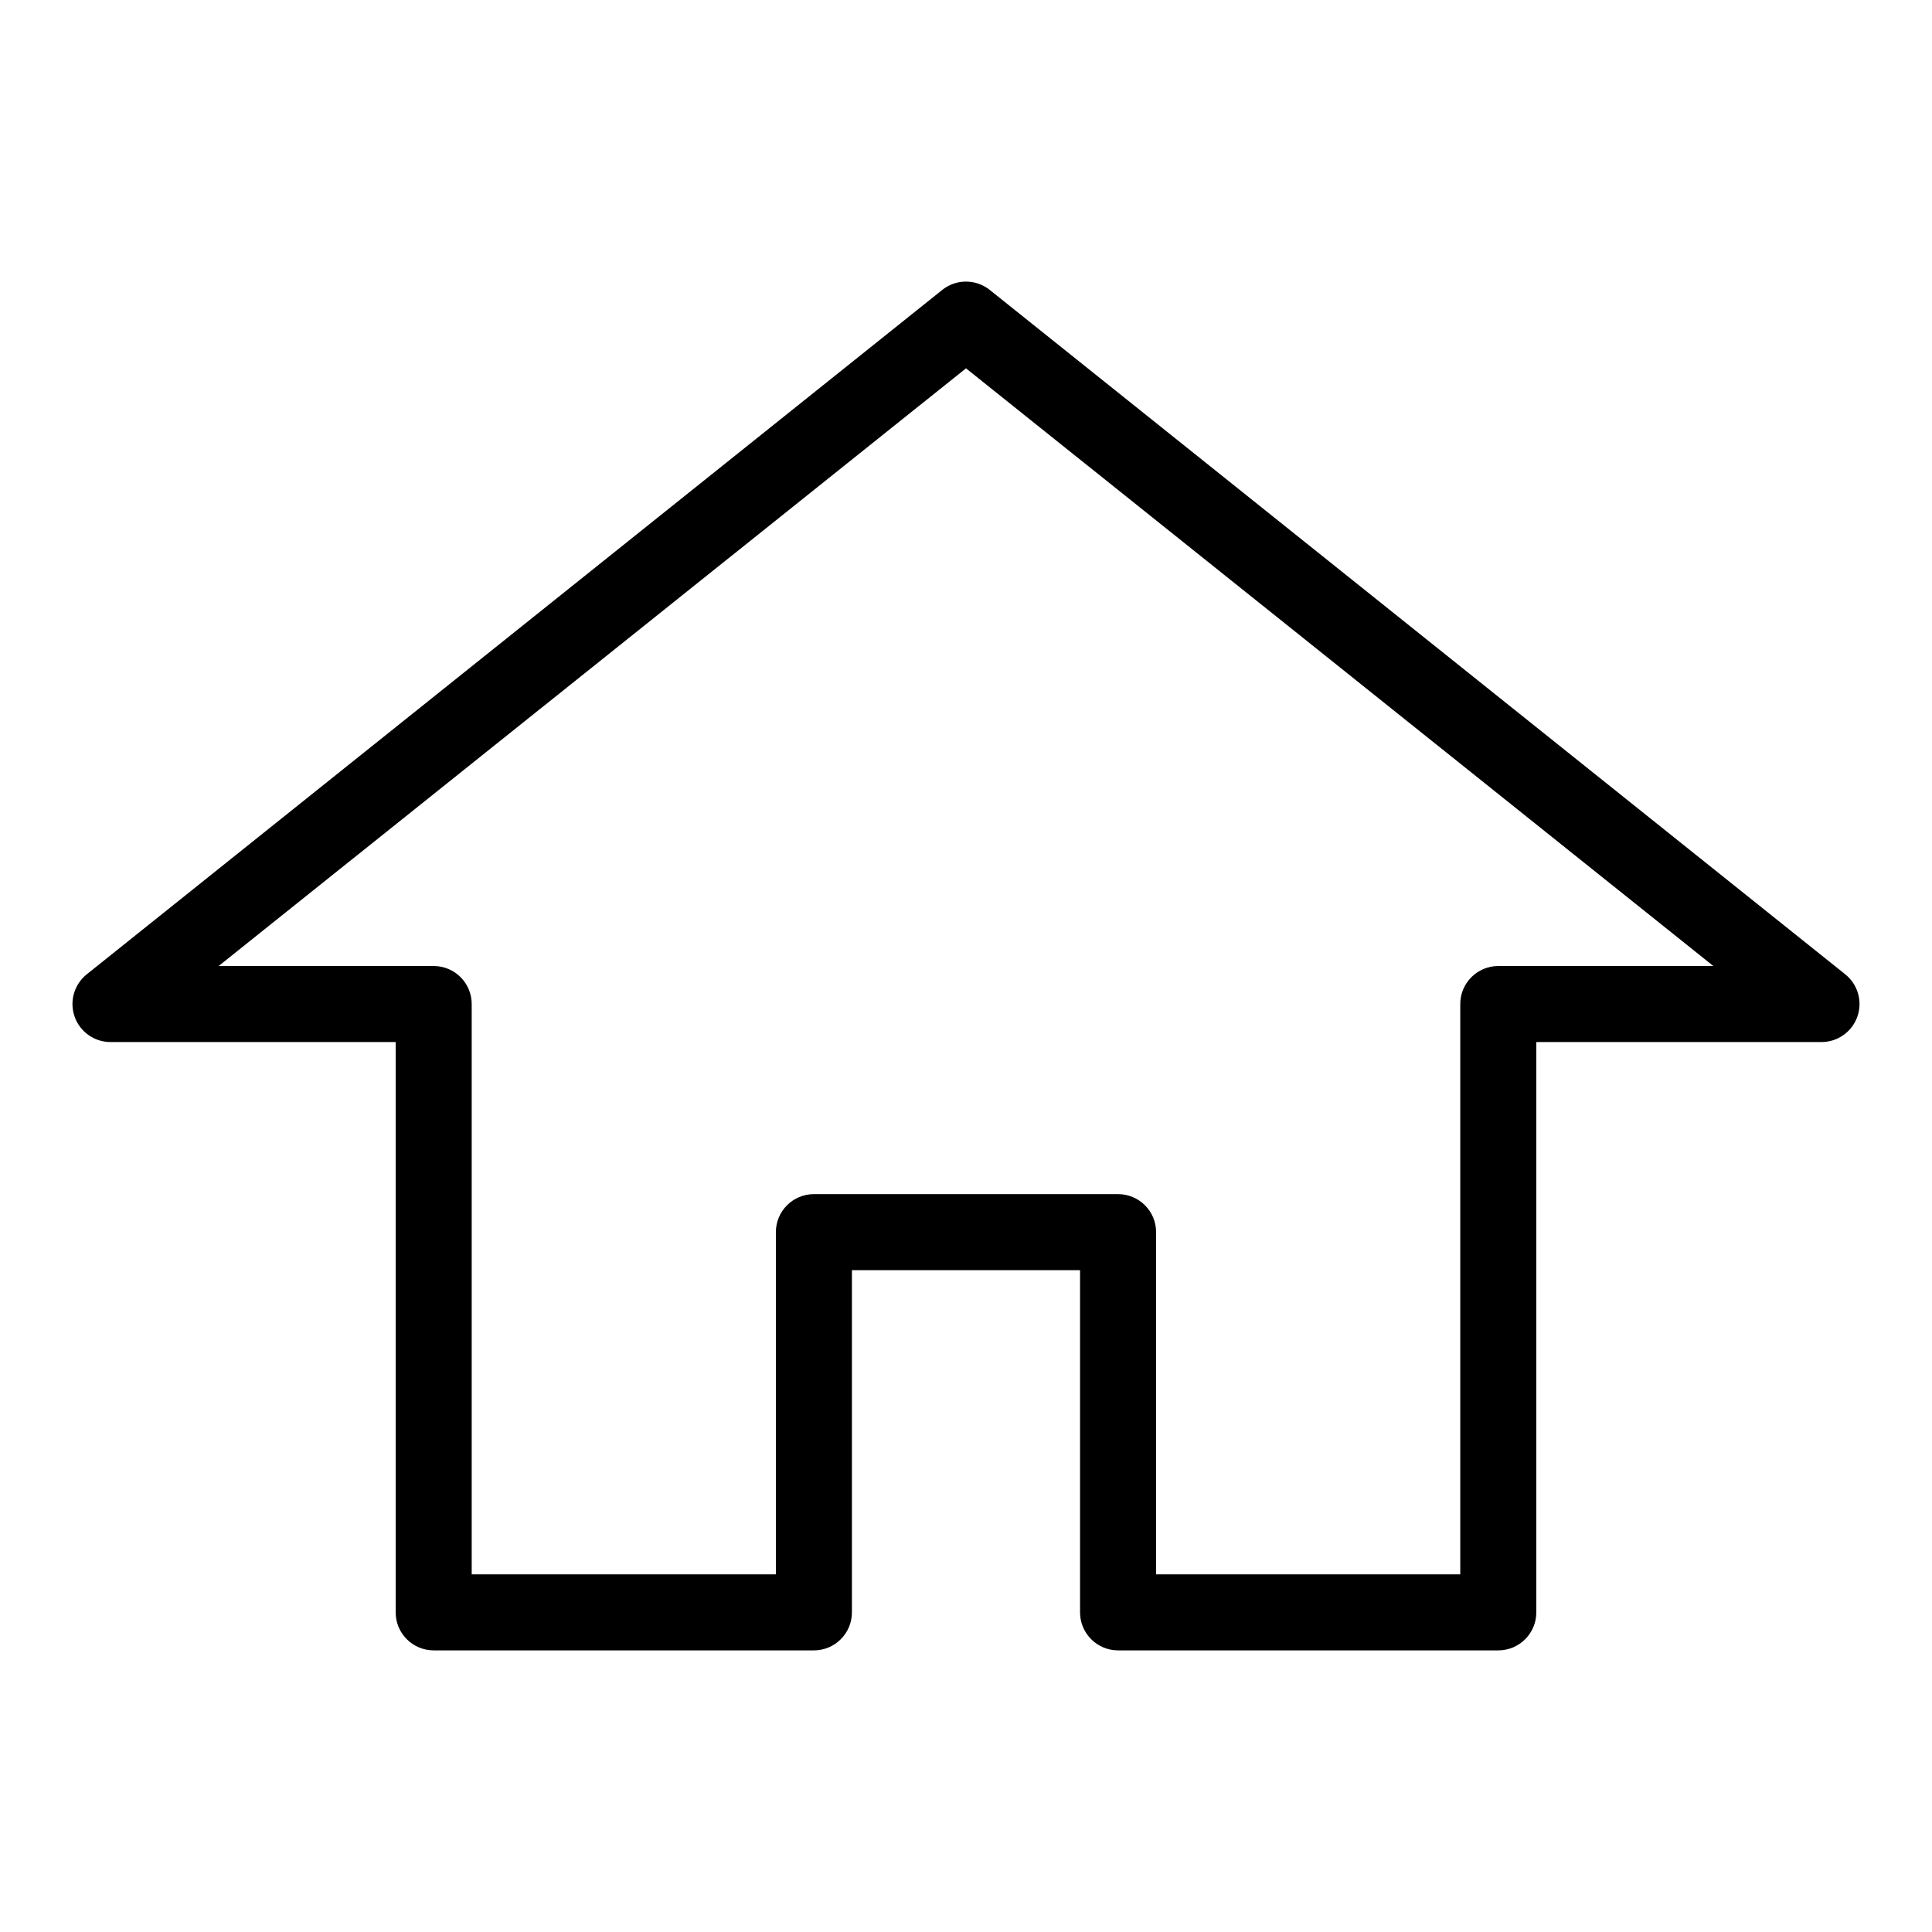 <?xml version="1.0" encoding="UTF-8"?>
<!-- Uploaded to: SVG Repo, www.svgrepo.com, Generator: SVG Repo Mixer Tools -->
<svg fill="#000000" width="800px" height="800px" version="1.1" viewBox="144 144 512 512" xmlns="http://www.w3.org/2000/svg">
 <path d="m399.68 218.63c-2.18 0.066-4.281 0.84-5.984 2.203l-226.71 181.37h0.004c-3.344 2.676-4.637 7.168-3.219 11.207 1.418 4.043 5.234 6.746 9.516 6.742h75.57v151.14c0 5.562 4.512 10.074 10.078 10.074h100.76c5.562 0 10.074-4.512 10.074-10.074v-90.688h60.457v90.688c0 5.562 4.512 10.074 10.078 10.074h100.76c5.562 0 10.074-4.512 10.074-10.074v-151.14h75.57c4.281 0.004 8.098-2.699 9.516-6.742 1.418-4.039 0.129-8.531-3.215-11.207l-226.71-181.37c-1.871-1.496-4.219-2.277-6.613-2.203zm0.316 22.984 198.06 158.39h-56.992c-5.566 0-10.078 4.512-10.078 10.078v151.14h-80.609v-90.688c0-5.566-4.512-10.078-10.074-10.078h-80.609c-5.566 0-10.078 4.512-10.078 10.078v90.688h-80.609v-151.14c0-5.566-4.512-10.078-10.074-10.078h-56.992z"/>
</svg>